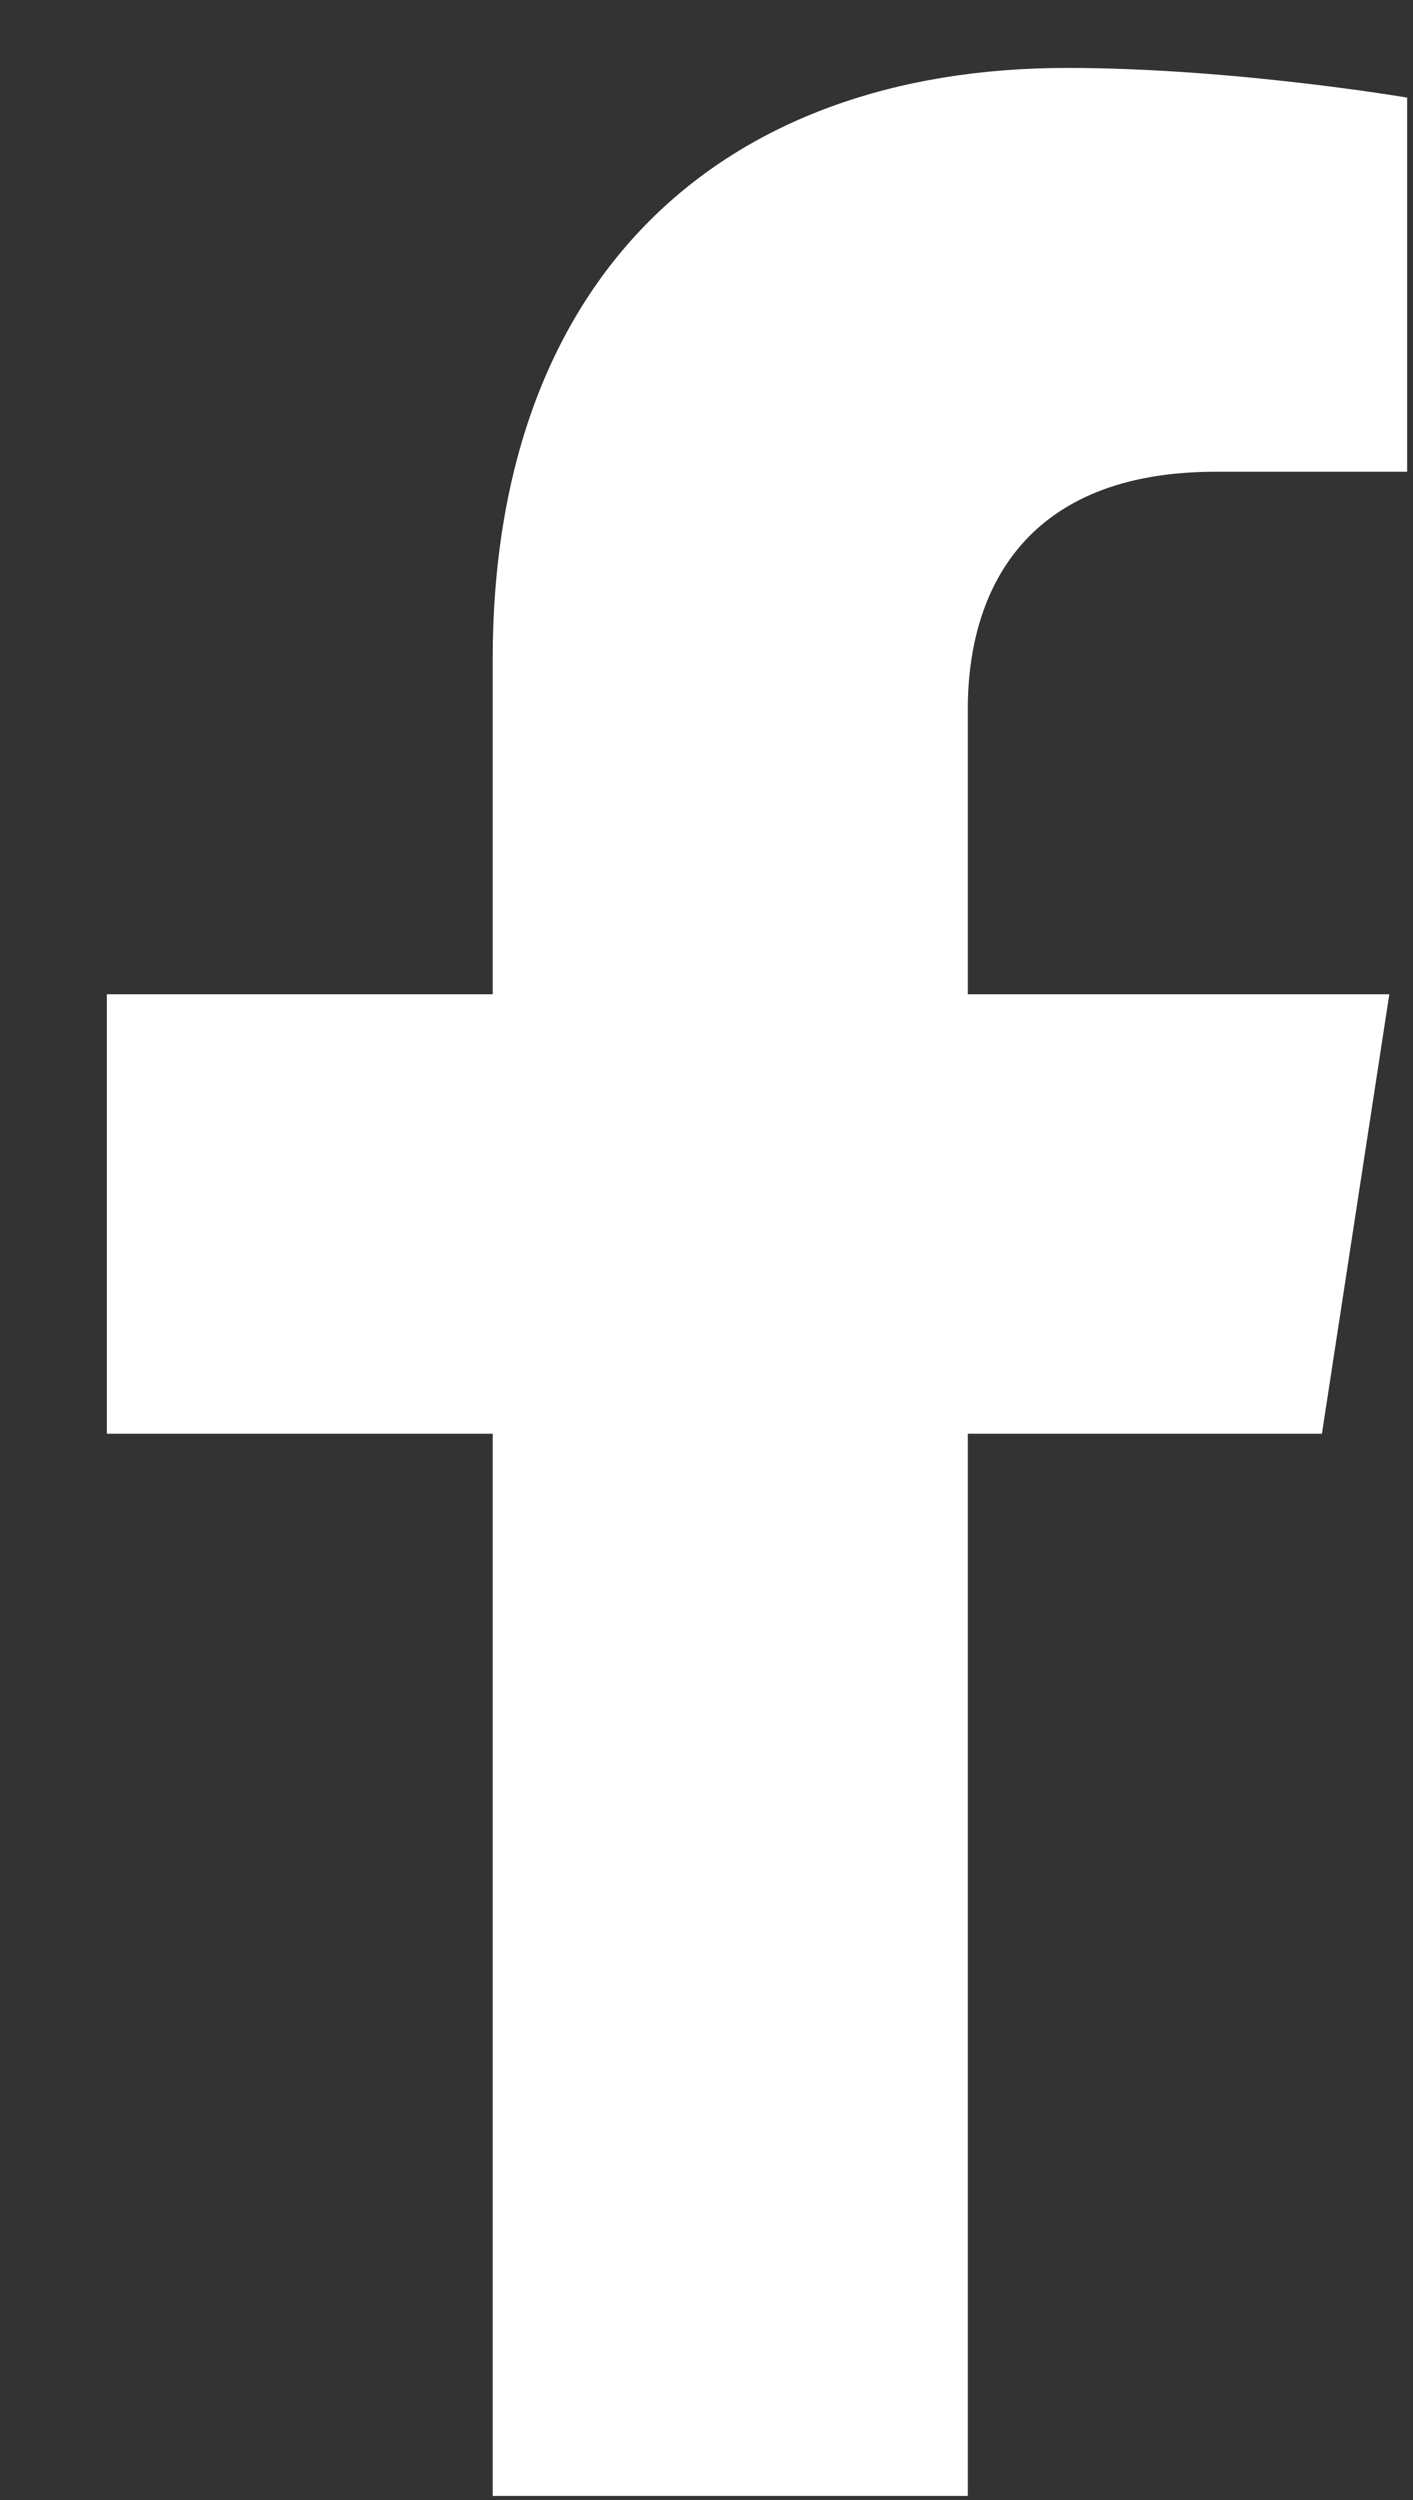 <?xml version="1.0" encoding="UTF-8"?><svg width="13" height="23" viewBox="0 0 13 23" fill="none" xmlns="http://www.w3.org/2000/svg">
<rect x="0" y="0" width="13" height="23" fill="#333333" stroke="none"/>
<path d="M12.162 13.19L12.782 9.147H8.904V6.524C8.904 5.418 9.445 4.34 11.183 4.34H12.946V0.898C12.946 0.898 11.346 0.625 9.816 0.625C6.621 0.625 4.533 2.561 4.533 6.066V9.147H0.983V13.19H4.533V22.962H8.904V13.19H12.162Z" fill="white"/>
</svg>
